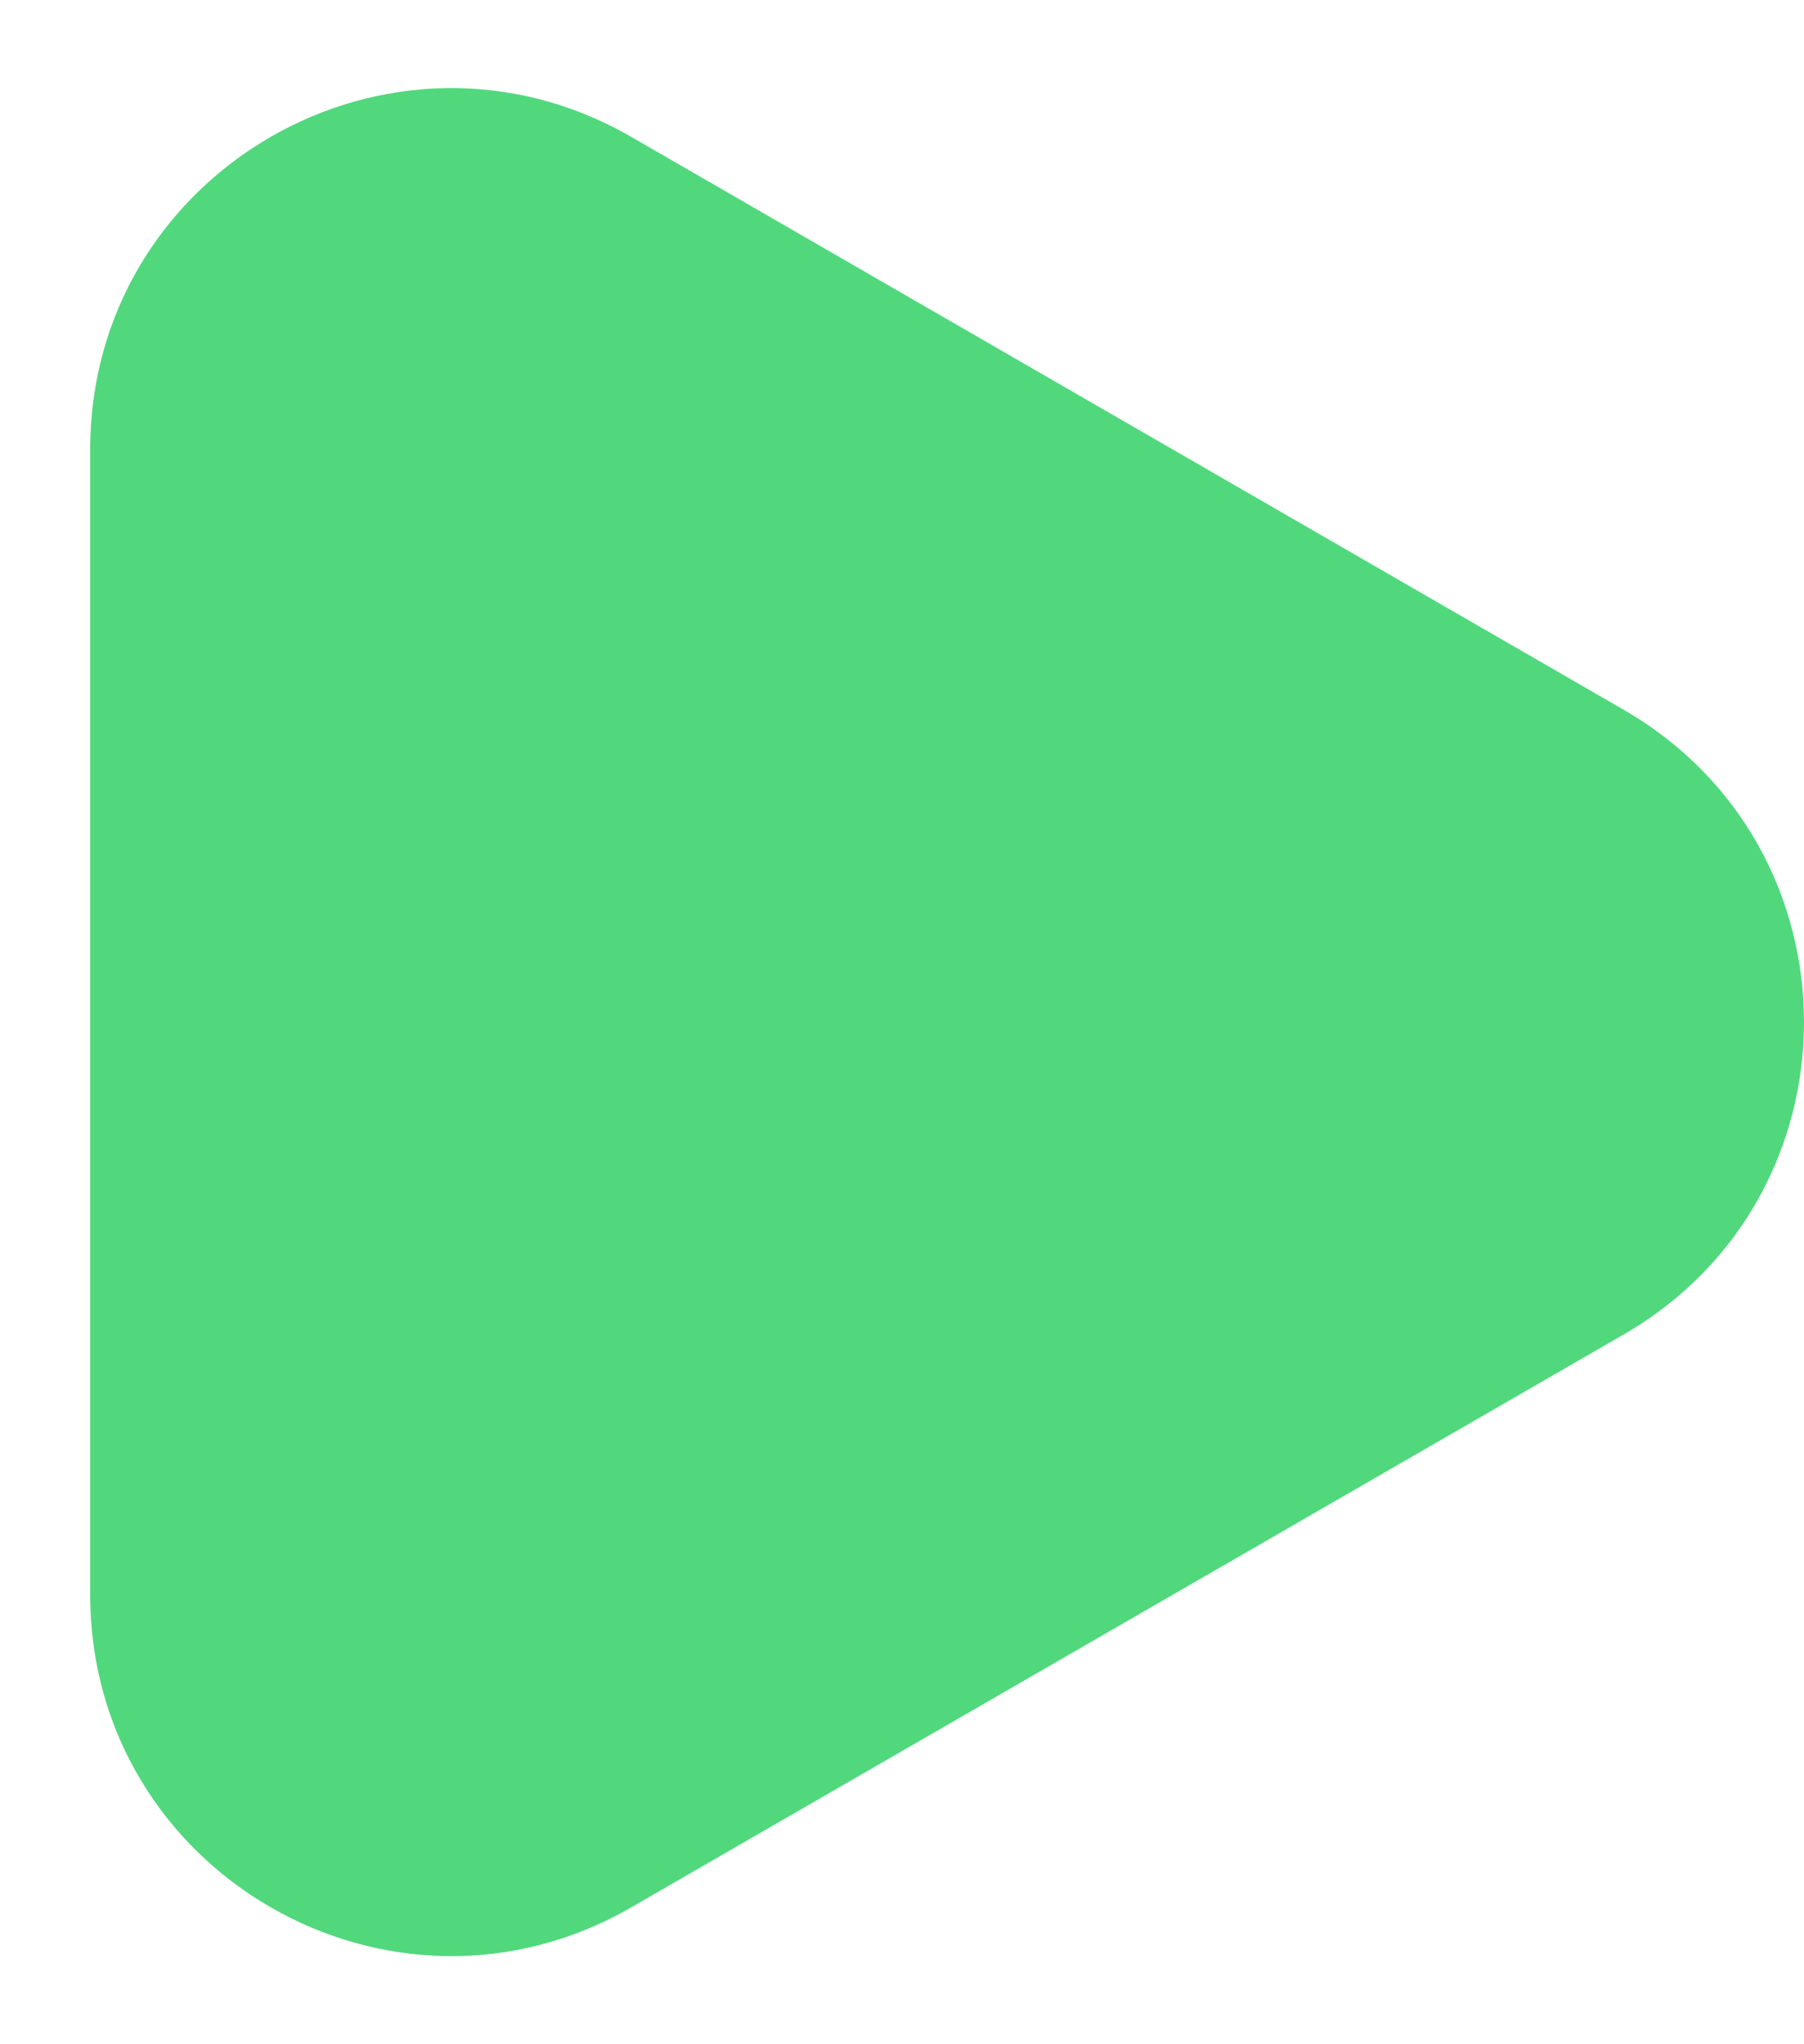 <svg width="15" height="17" viewBox="0 0 15 17" fill="none" xmlns="http://www.w3.org/2000/svg">
<path d="M13.5 5.902C15.5 7.057 15.5 9.943 13.5 11.098L5.25 15.861C3.25 17.016 0.75 15.572 0.75 13.263L0.75 3.737C0.75 1.427 3.25 -0.016 5.25 1.139L13.5 5.902Z" fill="#51D87D"/>
</svg>
